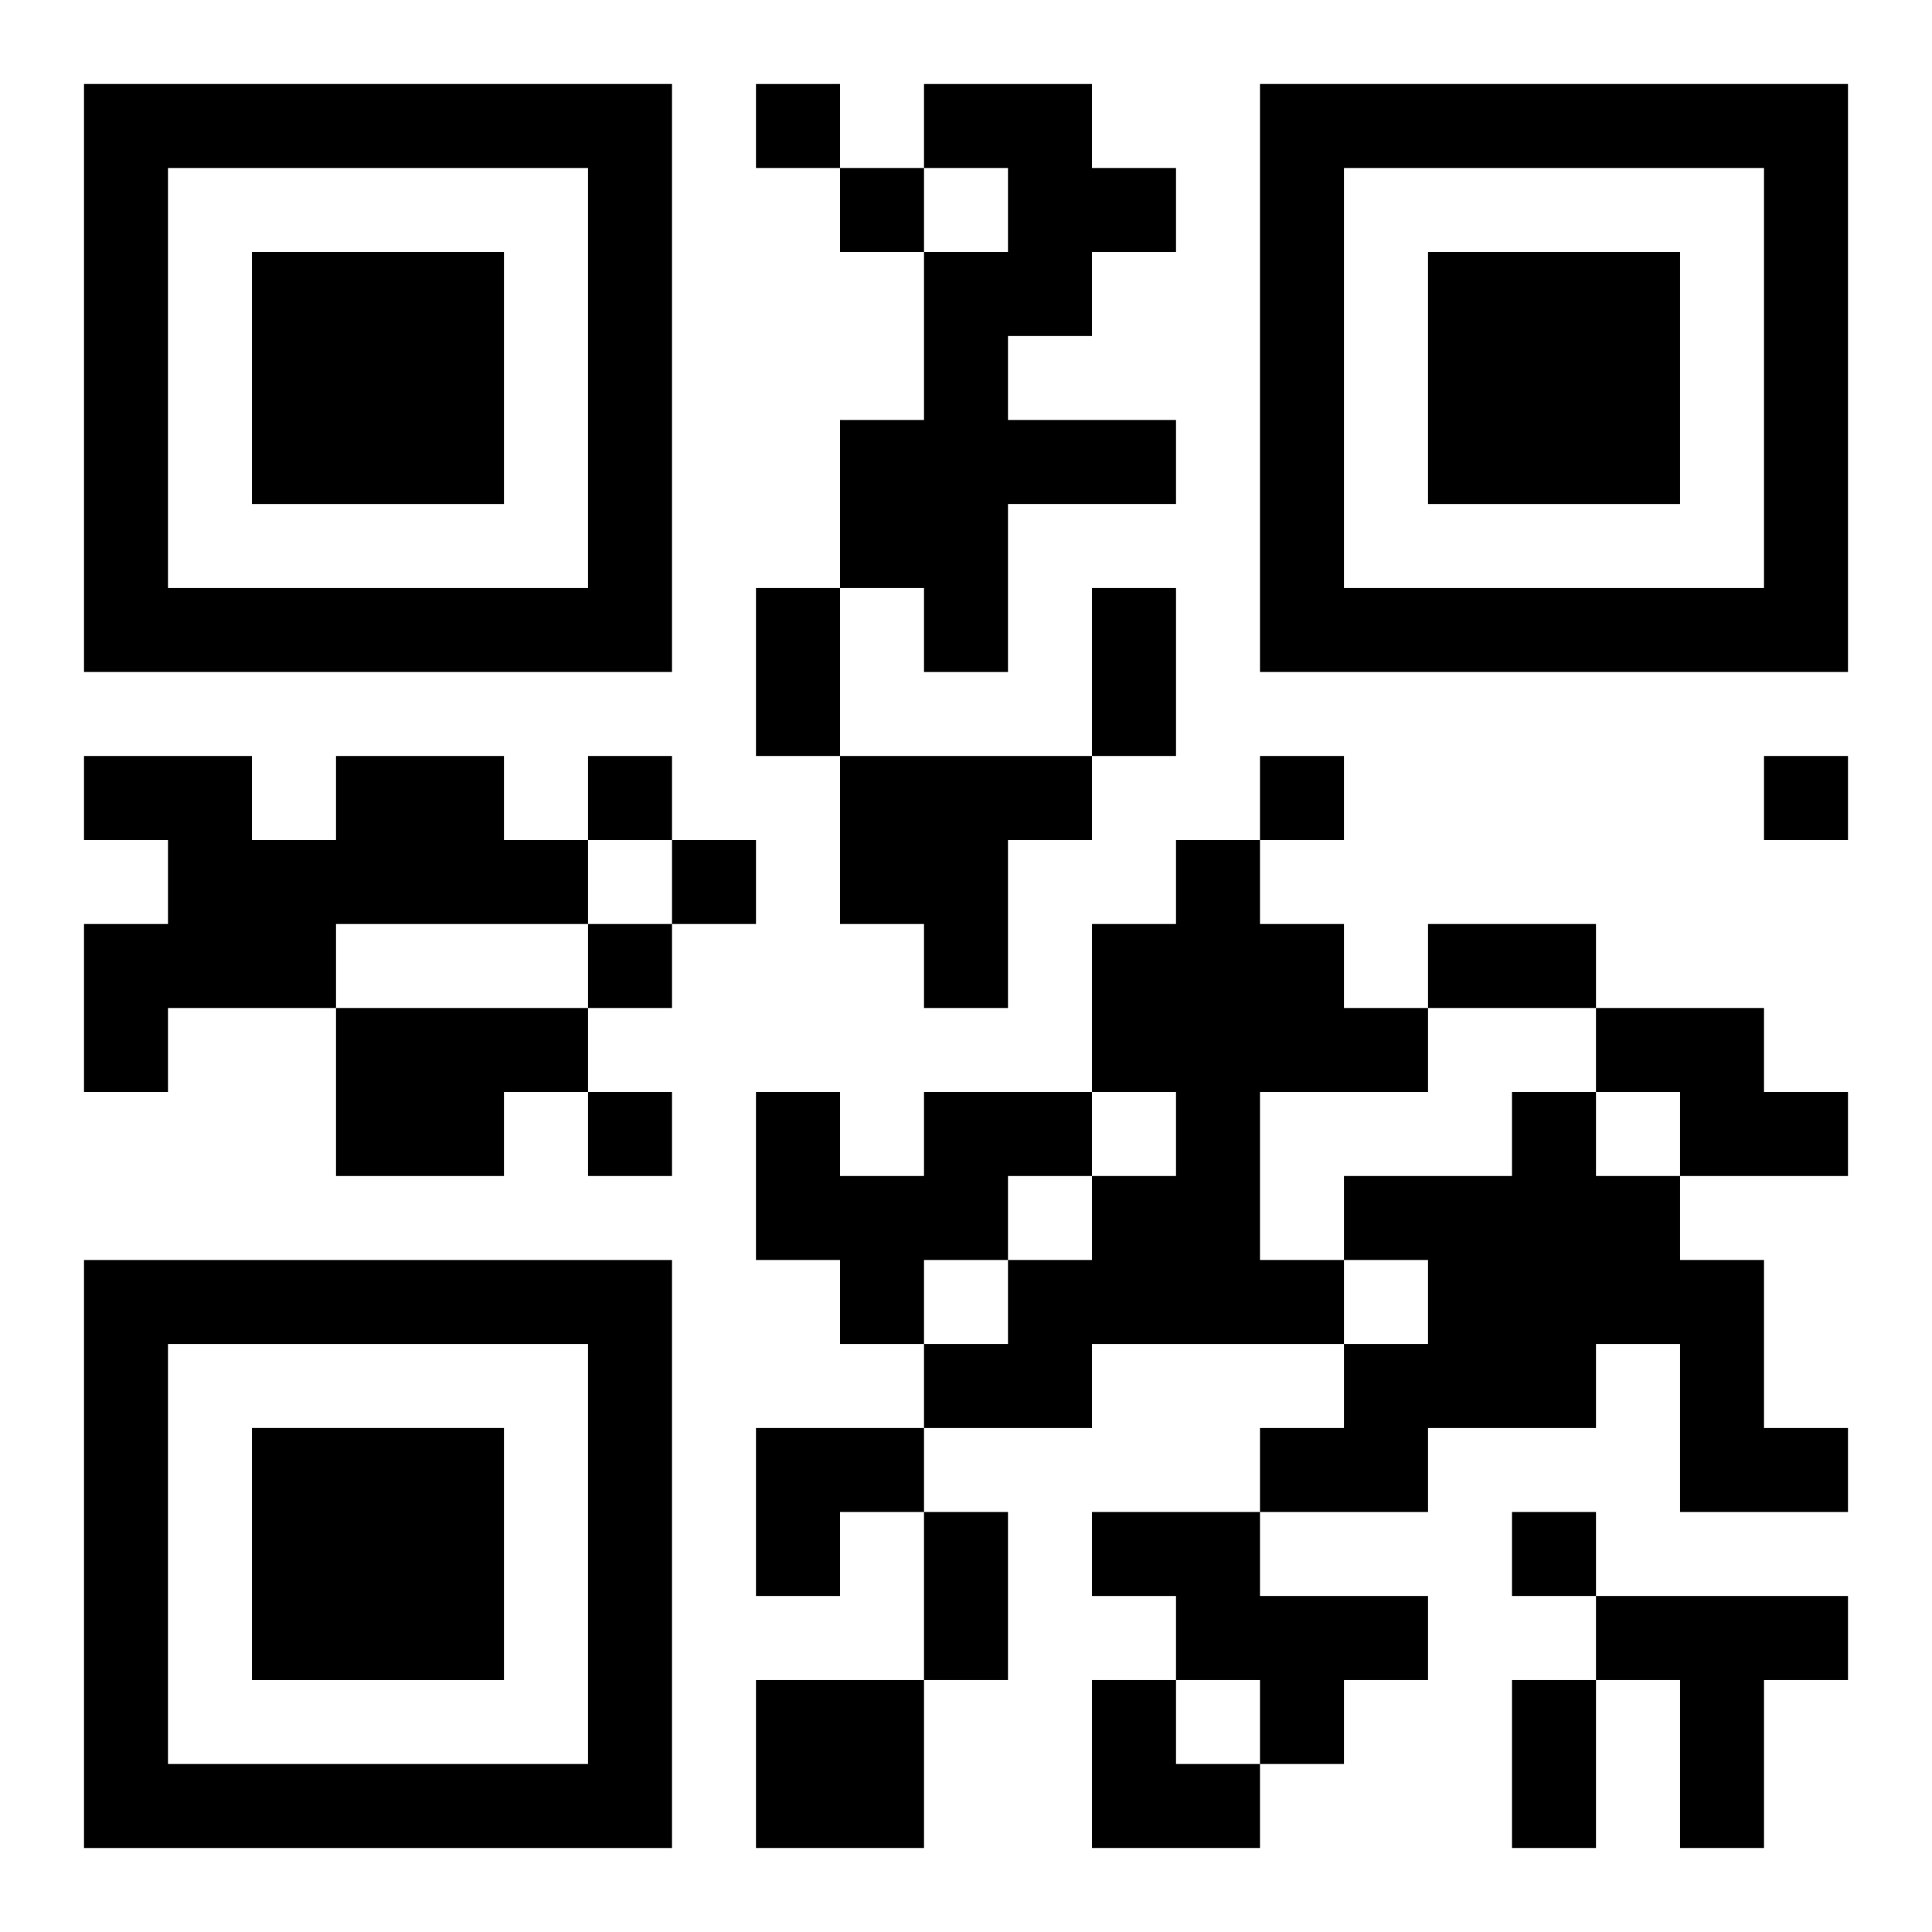 <?xml version="1.0" encoding="UTF-8"?>
<svg width="250" height="250" baseProfile="full" version="1.1" viewBox="-1 -1 23 23" xmlns="http://www.w3.org/2000/svg" xmlns:xlink="http://www.w3.org/1999/xlink"><symbol id="a"><path d="m0 7v7h7v-7h-7zm1 1h5v5h-5v-5zm1 1v3h3v-3h-3z"/></symbol><use y="-7" xlink:href="#a"/><use y="7" xlink:href="#a"/><use x="14" y="-7" xlink:href="#a"/><path d="m10 0h2v1h1v1h-1v1h-1v1h2v1h-2v2h-1v-1h-1v-2h1v-2h1v-1h-1v-1m-7 8h2v1h1v1h-3v1h-2v1h-1v-2h1v-1h-1v-1h2v1h1v-1m6 0h3v1h-1v2h-1v-1h-1v-2m4 1h1v1h1v1h1v1h-2v2h1v1h-3v1h-2v-1h1v-1h1v-1h1v-1h-1v-2h1v-1m-10 2h3v1h-1v1h-2v-2m15 0h2v1h1v1h-2v-1h-1v-1m-8 1h2v1h-1v1h-1v1h-1v-1h-1v-2h1v1h1v-1m7 0h1v1h1v1h1v2h1v1h-2v-2h-1v1h-2v1h-2v-1h1v-1h1v-1h-1v-1h2v-1m-5 5h2v1h2v1h-1v1h-1v-1h-1v-1h-1v-1m6 1h3v1h-1v2h-1v-2h-1v-1m-10 1h2v2h-2v-2m0-19v1h1v-1h-1m1 1v1h1v-1h-1m-3 7v1h1v-1h-1m8 0v1h1v-1h-1m6 0v1h1v-1h-1m-13 1v1h1v-1h-1m-1 1v1h1v-1h-1m0 2v1h1v-1h-1m11 5v1h1v-1h-1m-9-11h1v2h-1v-2m4 0h1v2h-1v-2m4 4h2v1h-2v-1m-6 7h1v2h-1v-2m7 2h1v2h-1v-2m-9-3h2v1h-1v1h-1zm4 3h1v1h1v1h-2z"/></svg>
